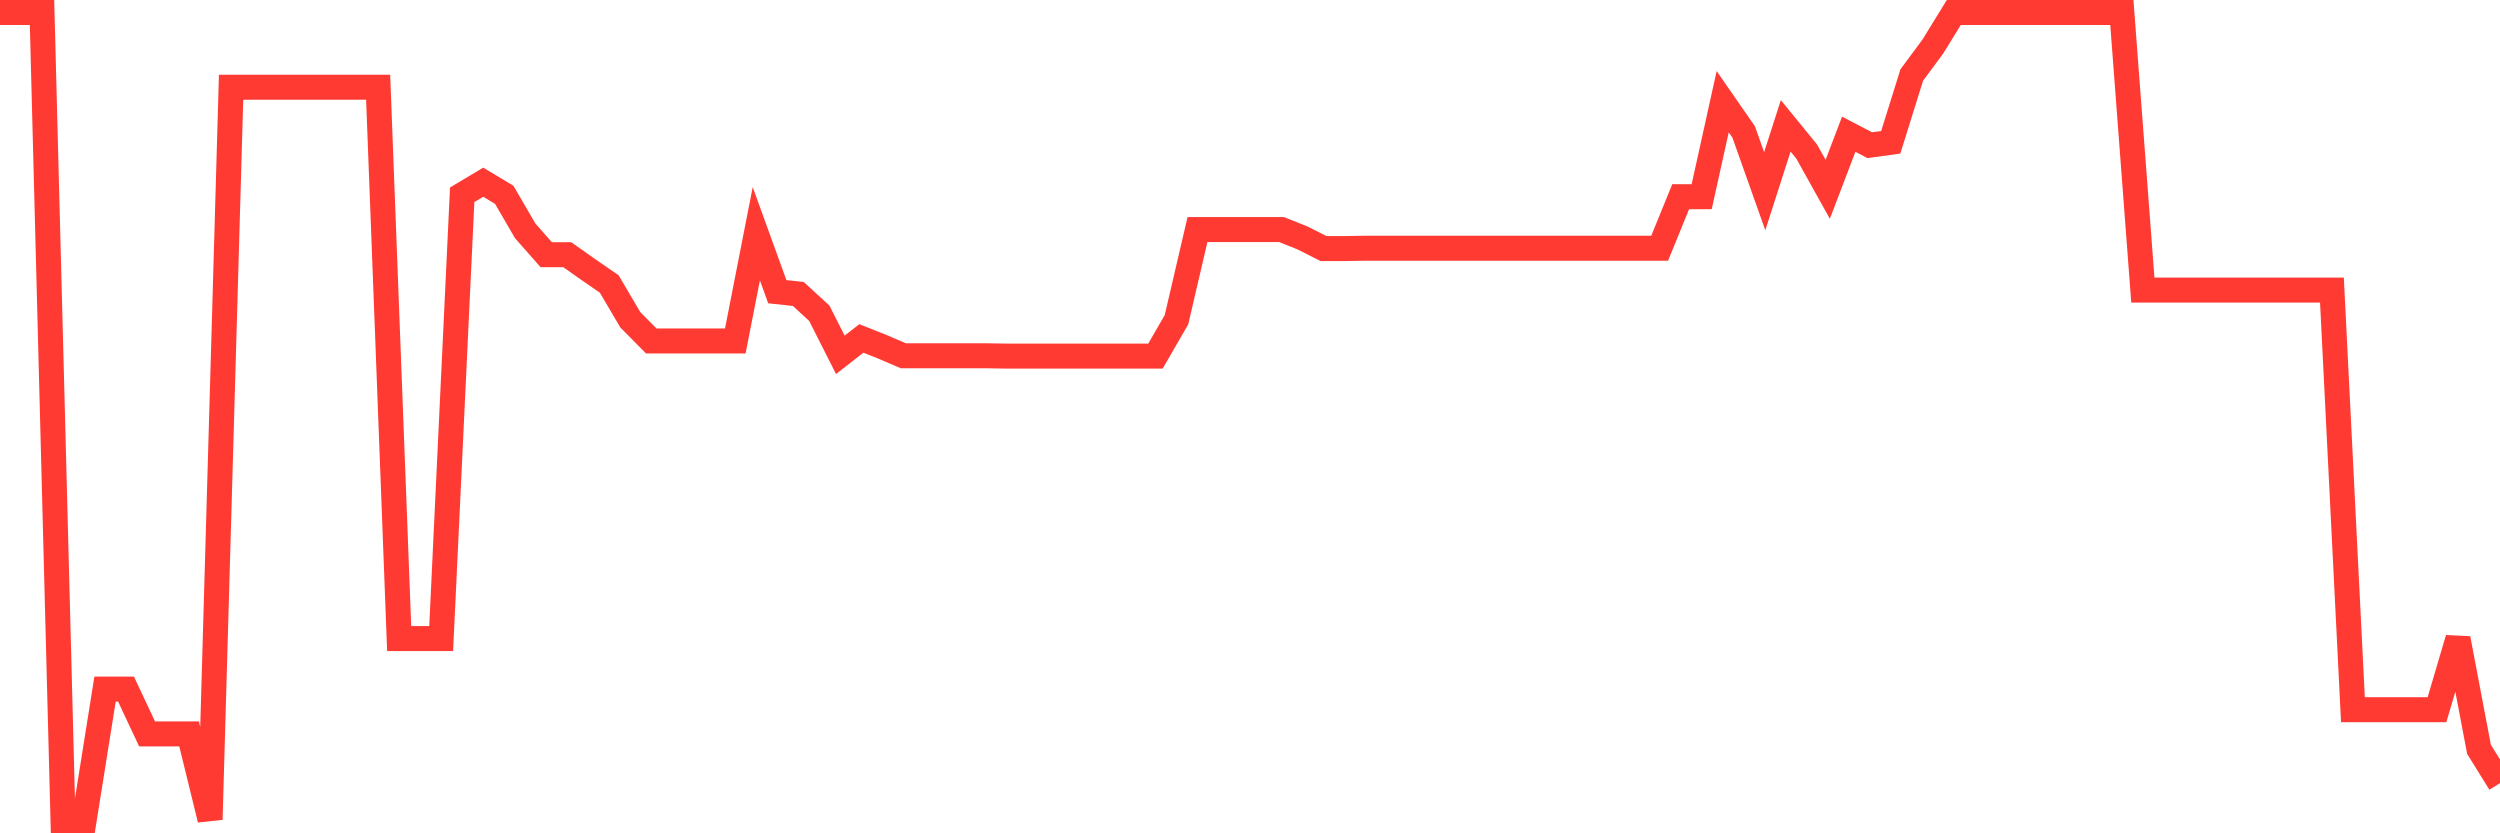 <svg
  xmlns="http://www.w3.org/2000/svg"
  xmlns:xlink="http://www.w3.org/1999/xlink"
  width="120"
  height="40"
  viewBox="0 0 120 40"
  preserveAspectRatio="none"
>
  <polyline
    points="0,0.6 1.008,0.6 2.017,0.6 3.025,39.4 4.034,39.4 5.042,33.078 6.05,33.078 7.059,35.226 8.067,35.226 9.076,35.226 10.084,39.338 11.092,4.186 12.101,4.186 13.109,4.186 14.118,4.186 15.126,4.186 16.134,4.186 17.143,4.186 18.151,4.186 19.16,30.651 20.168,30.651 21.176,30.651 22.185,9.349 23.193,8.746 24.202,9.349 25.21,11.081 26.218,12.225 27.227,12.225 28.235,12.936 29.244,13.631 30.252,15.347 31.261,16.367 32.269,16.367 33.277,16.367 34.286,16.367 35.294,16.367 36.303,11.22 37.311,14.002 38.319,14.11 39.328,15.038 40.336,17.032 41.345,16.244 42.353,16.646 43.361,17.078 44.37,17.078 45.378,17.078 46.387,17.078 47.395,17.078 48.403,17.094 49.412,17.094 50.42,17.094 51.429,17.094 52.437,17.094 53.445,17.094 54.454,17.094 55.462,17.094 56.471,15.347 57.479,11.019 58.487,11.019 59.496,11.019 60.504,11.019 61.513,11.019 62.521,11.421 63.529,11.931 64.538,11.931 65.546,11.915 66.555,11.915 67.563,11.915 68.571,11.915 69.58,11.915 70.588,11.915 71.597,11.915 72.605,11.915 73.613,11.915 74.622,11.915 75.63,11.915 76.639,11.915 77.647,11.915 78.655,11.915 79.664,11.915 80.672,9.442 81.681,9.442 82.689,4.882 83.697,6.335 84.706,9.179 85.714,6.041 86.723,7.278 87.731,9.087 88.739,6.443 89.748,6.969 90.756,6.83 91.765,3.599 92.773,2.239 93.782,0.6 94.79,0.6 95.798,0.6 96.807,0.6 97.815,0.6 98.824,0.6 99.832,0.6 100.84,0.6 101.849,0.6 102.857,13.925 103.866,13.925 104.874,13.925 105.882,13.925 106.891,13.925 107.899,13.925 108.908,13.925 109.916,13.925 110.924,13.925 111.933,13.925 112.941,34.067 113.95,34.067 114.958,34.067 115.966,34.067 116.975,34.067 117.983,30.651 118.992,35.968 120,37.591"
    fill="none"
    stroke="#ff3a33"
    stroke-width="1.2"
  >
  </polyline>
</svg>